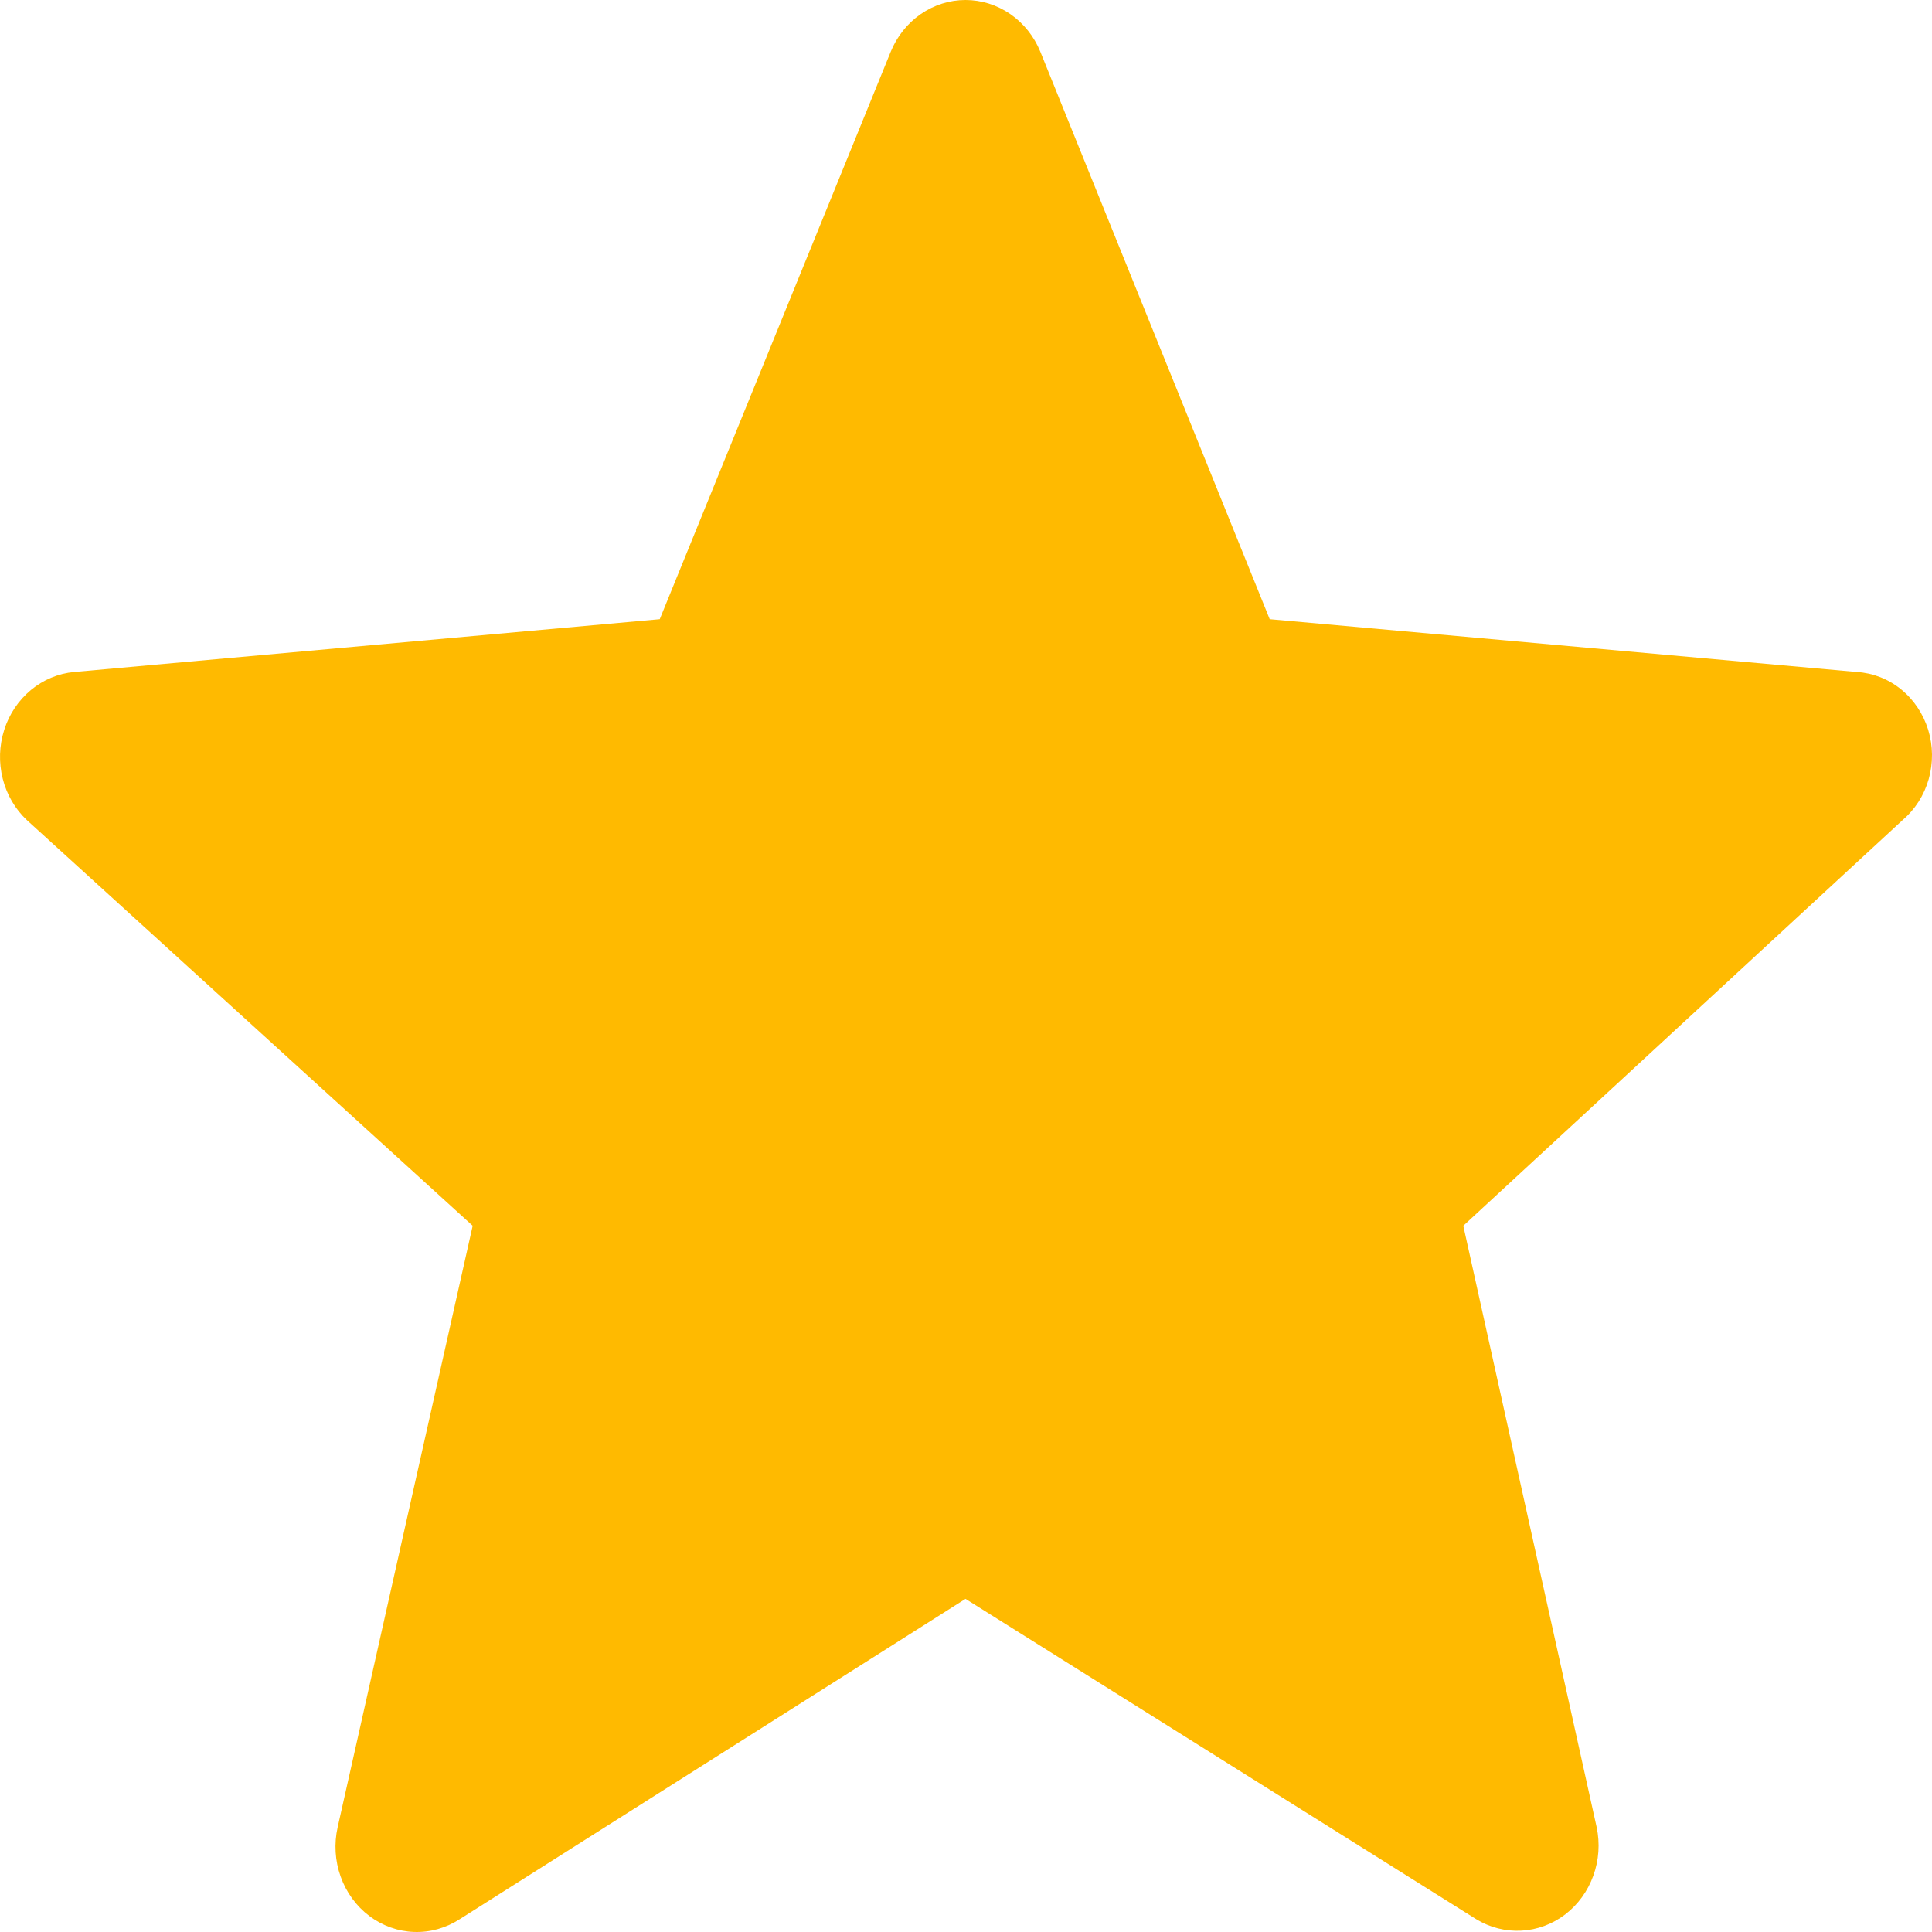 <svg width="35" height="35" viewBox="0 0 35 35" fill="none" xmlns="http://www.w3.org/2000/svg">
<path d="M17.491 28.965L8.327 34.769C8.079 34.929 7.791 35.01 7.5 34.999C7.209 34.989 6.927 34.888 6.69 34.709C6.453 34.531 6.273 34.283 6.171 33.996C6.069 33.71 6.05 33.399 6.117 33.102L8.563 22.206L0.489 14.859C0.275 14.659 0.122 14.397 0.049 14.106C-0.024 13.815 -0.015 13.508 0.076 13.223C0.166 12.938 0.335 12.687 0.56 12.5C0.785 12.314 1.057 12.2 1.343 12.174L11.952 11.217L16.136 0.938C16.249 0.66 16.438 0.423 16.679 0.256C16.92 0.089 17.203 0 17.491 0C17.78 0 18.063 0.089 18.304 0.256C18.545 0.423 18.734 0.66 18.847 0.938L23.002 11.217L33.64 12.174C33.931 12.192 34.209 12.301 34.44 12.488C34.67 12.675 34.841 12.93 34.931 13.221C35.02 13.511 35.023 13.823 34.94 14.116C34.857 14.408 34.691 14.667 34.465 14.859L26.509 22.206L28.925 33.102C28.987 33.395 28.966 33.7 28.864 33.981C28.763 34.261 28.586 34.505 28.355 34.682C28.123 34.859 27.848 34.961 27.562 34.976C27.276 34.992 26.992 34.92 26.744 34.769L17.491 28.965Z" fill="#FFBA00"/>
</svg>
